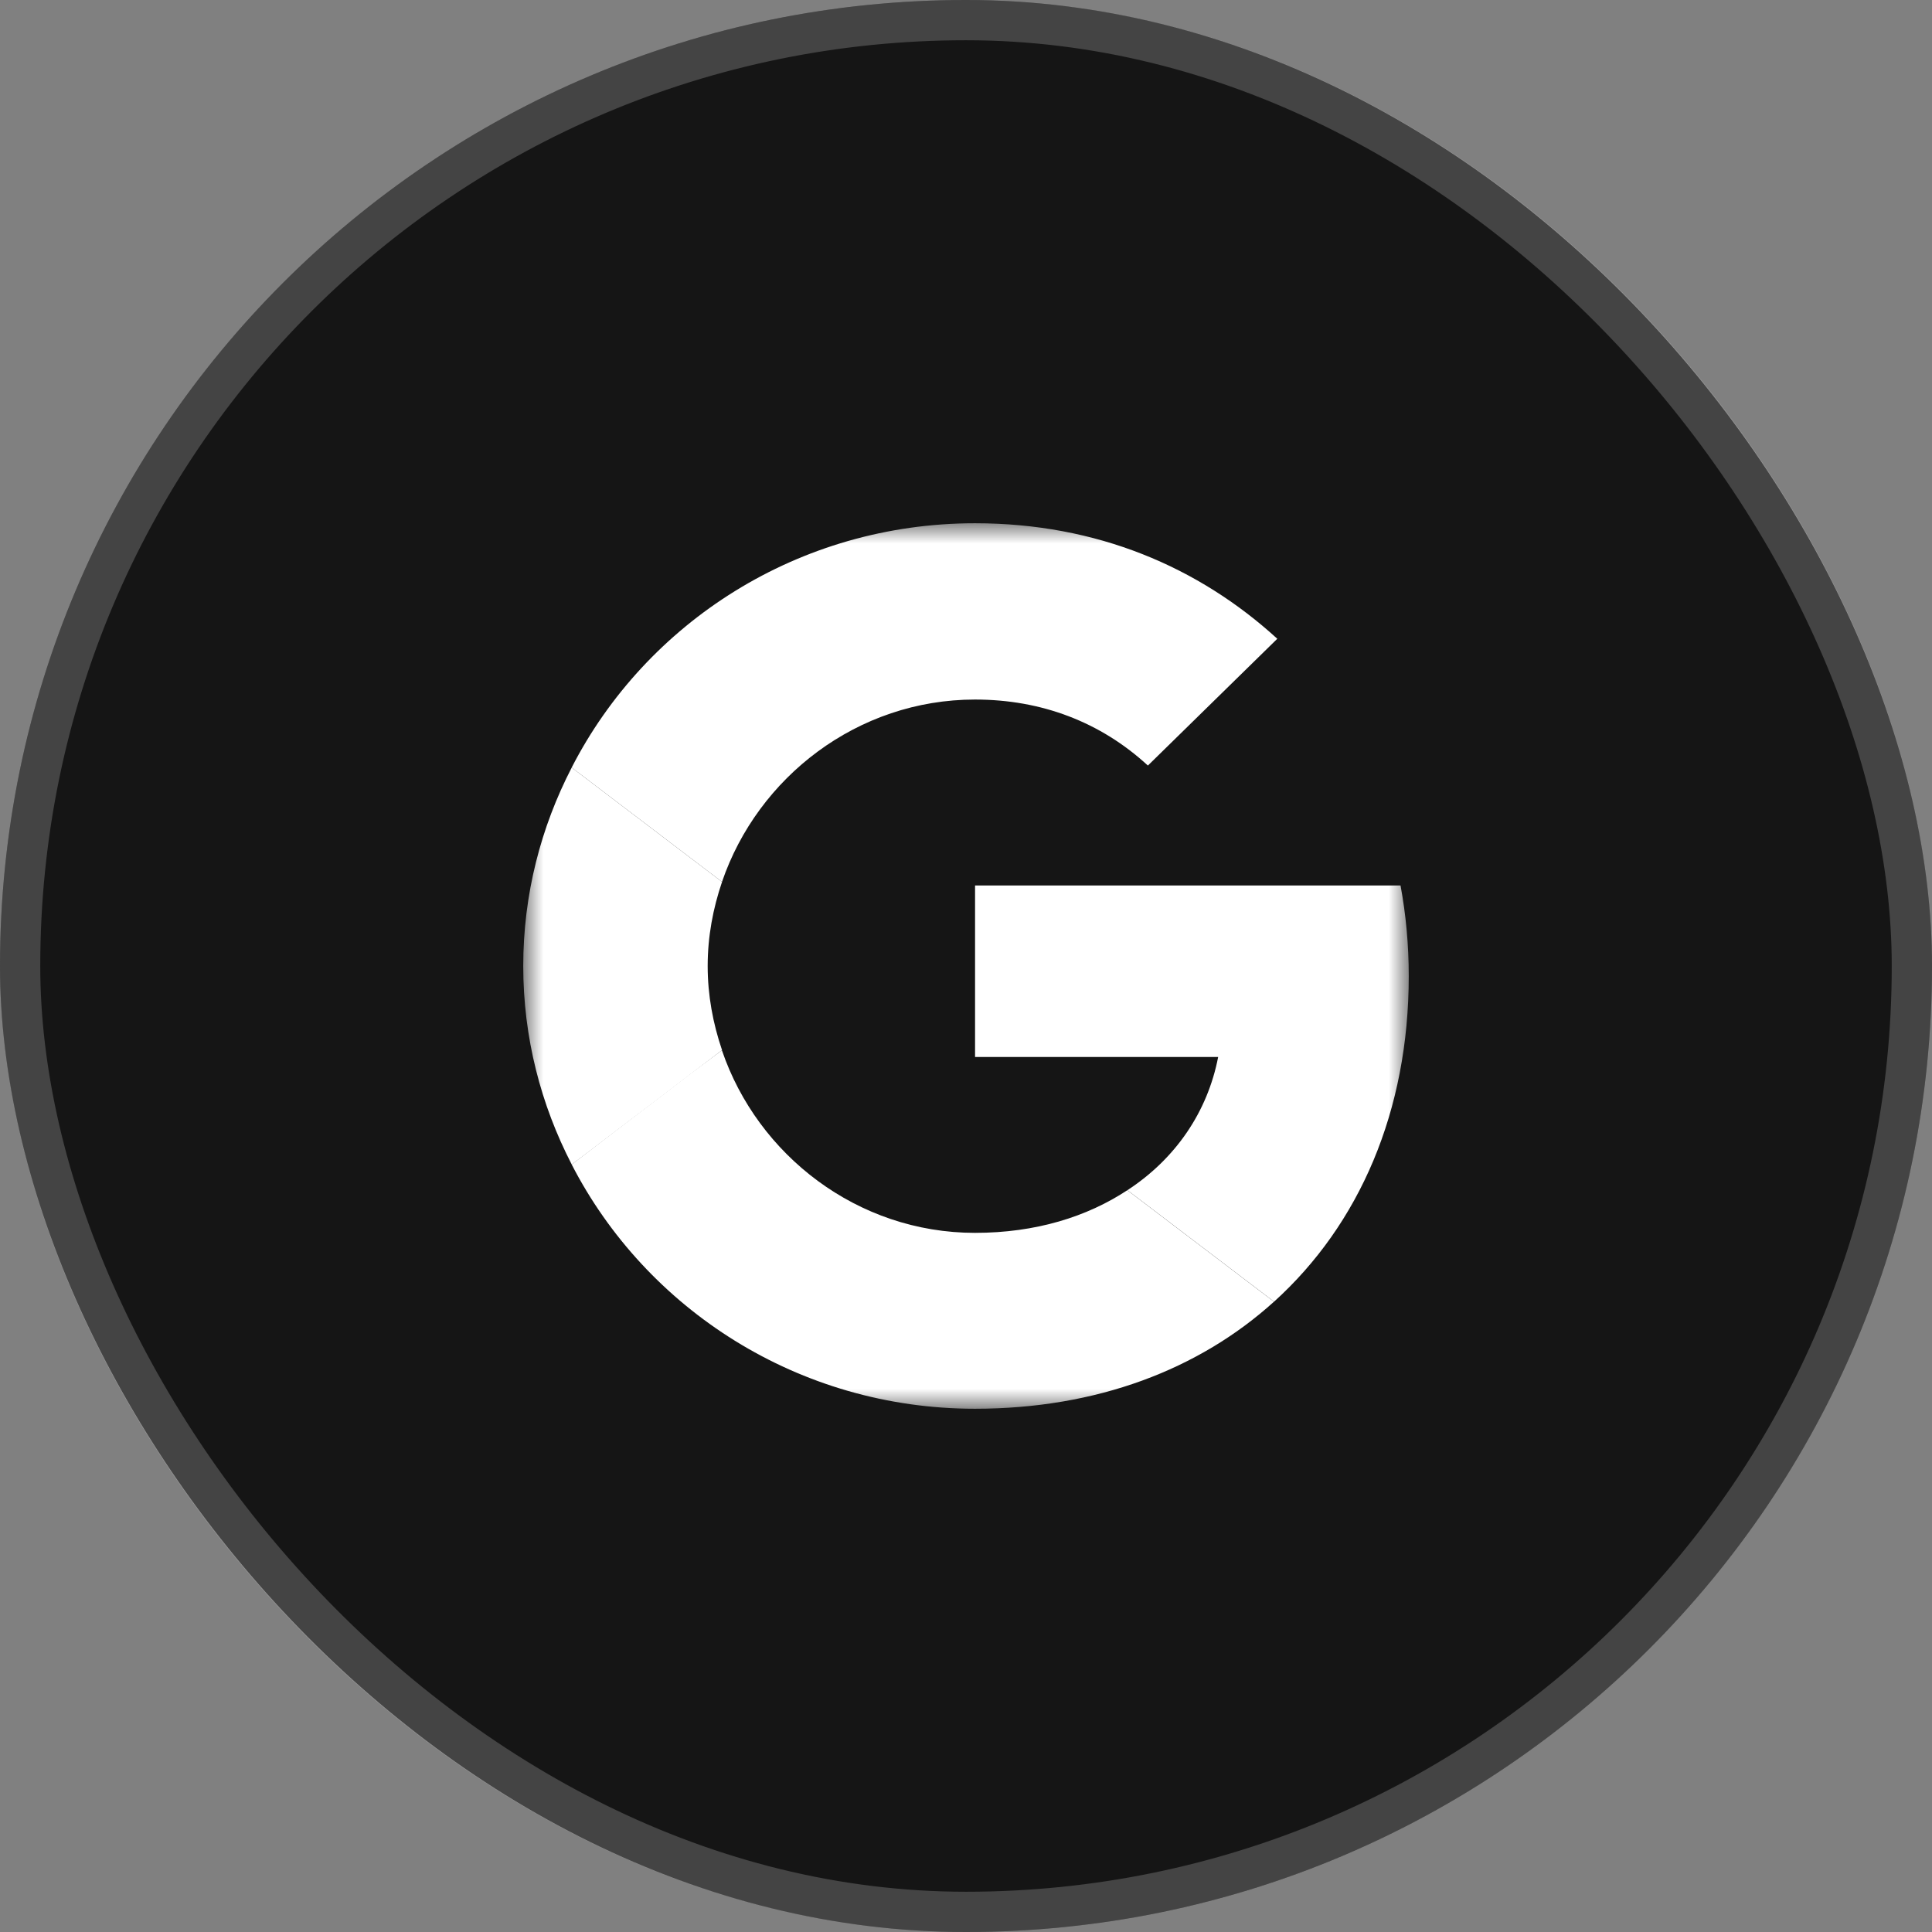 <?xml version="1.0" encoding="UTF-8"?>
<svg xmlns="http://www.w3.org/2000/svg" width="48" height="48" viewBox="0 0 48 48" fill="none">
  <rect x="0" y="0" width="48" height="48" fill="#808080" stroke="none"/>
  <rect width="48" height="48" rx="24" fill="#151515"></rect>
  <rect x="0.5" y="0.5" width="47" height="47" rx="23.5" stroke="white" stroke-opacity="0.2"></rect>
  <mask id="mask0_395_828" style="mask-type:luminance" maskUnits="userSpaceOnUse" x="13" y="13" width="22" height="22">
    <path d="M35 13H13V35H35V13Z" fill="white"></path>
  </mask>
  <g mask="url(#mask0_395_828)">
    <path d="M24.225 22V26.26H30.265C30 27.63 29.204 28.79 28.01 29.57L31.653 32.34C33.776 30.42 35 27.6 35 24.25C35 23.47 34.929 22.72 34.796 22L24.225 22Z" fill="white"></path>
    <path d="M17.933 26.094L17.111 26.71L14.203 28.93C16.05 32.52 19.835 35 24.223 35C27.254 35 29.795 34.02 31.652 32.34L28.009 29.57C27.009 30.23 25.733 30.63 24.223 30.63C21.305 30.63 18.825 28.7 17.938 26.1L17.933 26.094Z" fill="white"></path>
    <path d="M14.204 19.07C13.439 20.55 13 22.22 13 24C13 25.78 13.439 27.45 14.204 28.93C14.204 28.94 17.939 26.09 17.939 26.09C17.714 25.43 17.582 24.73 17.582 24C17.582 23.27 17.714 22.57 17.939 21.91L14.204 19.07Z" fill="white"></path>
    <path d="M24.224 17.38C25.877 17.38 27.346 17.94 28.519 19.02L31.734 15.87C29.785 14.09 27.254 13 24.224 13C19.836 13 16.05 15.47 14.203 19.07L17.938 21.91C18.826 19.31 21.305 17.38 24.224 17.38Z" fill="white"></path>
  </g>
</svg>

